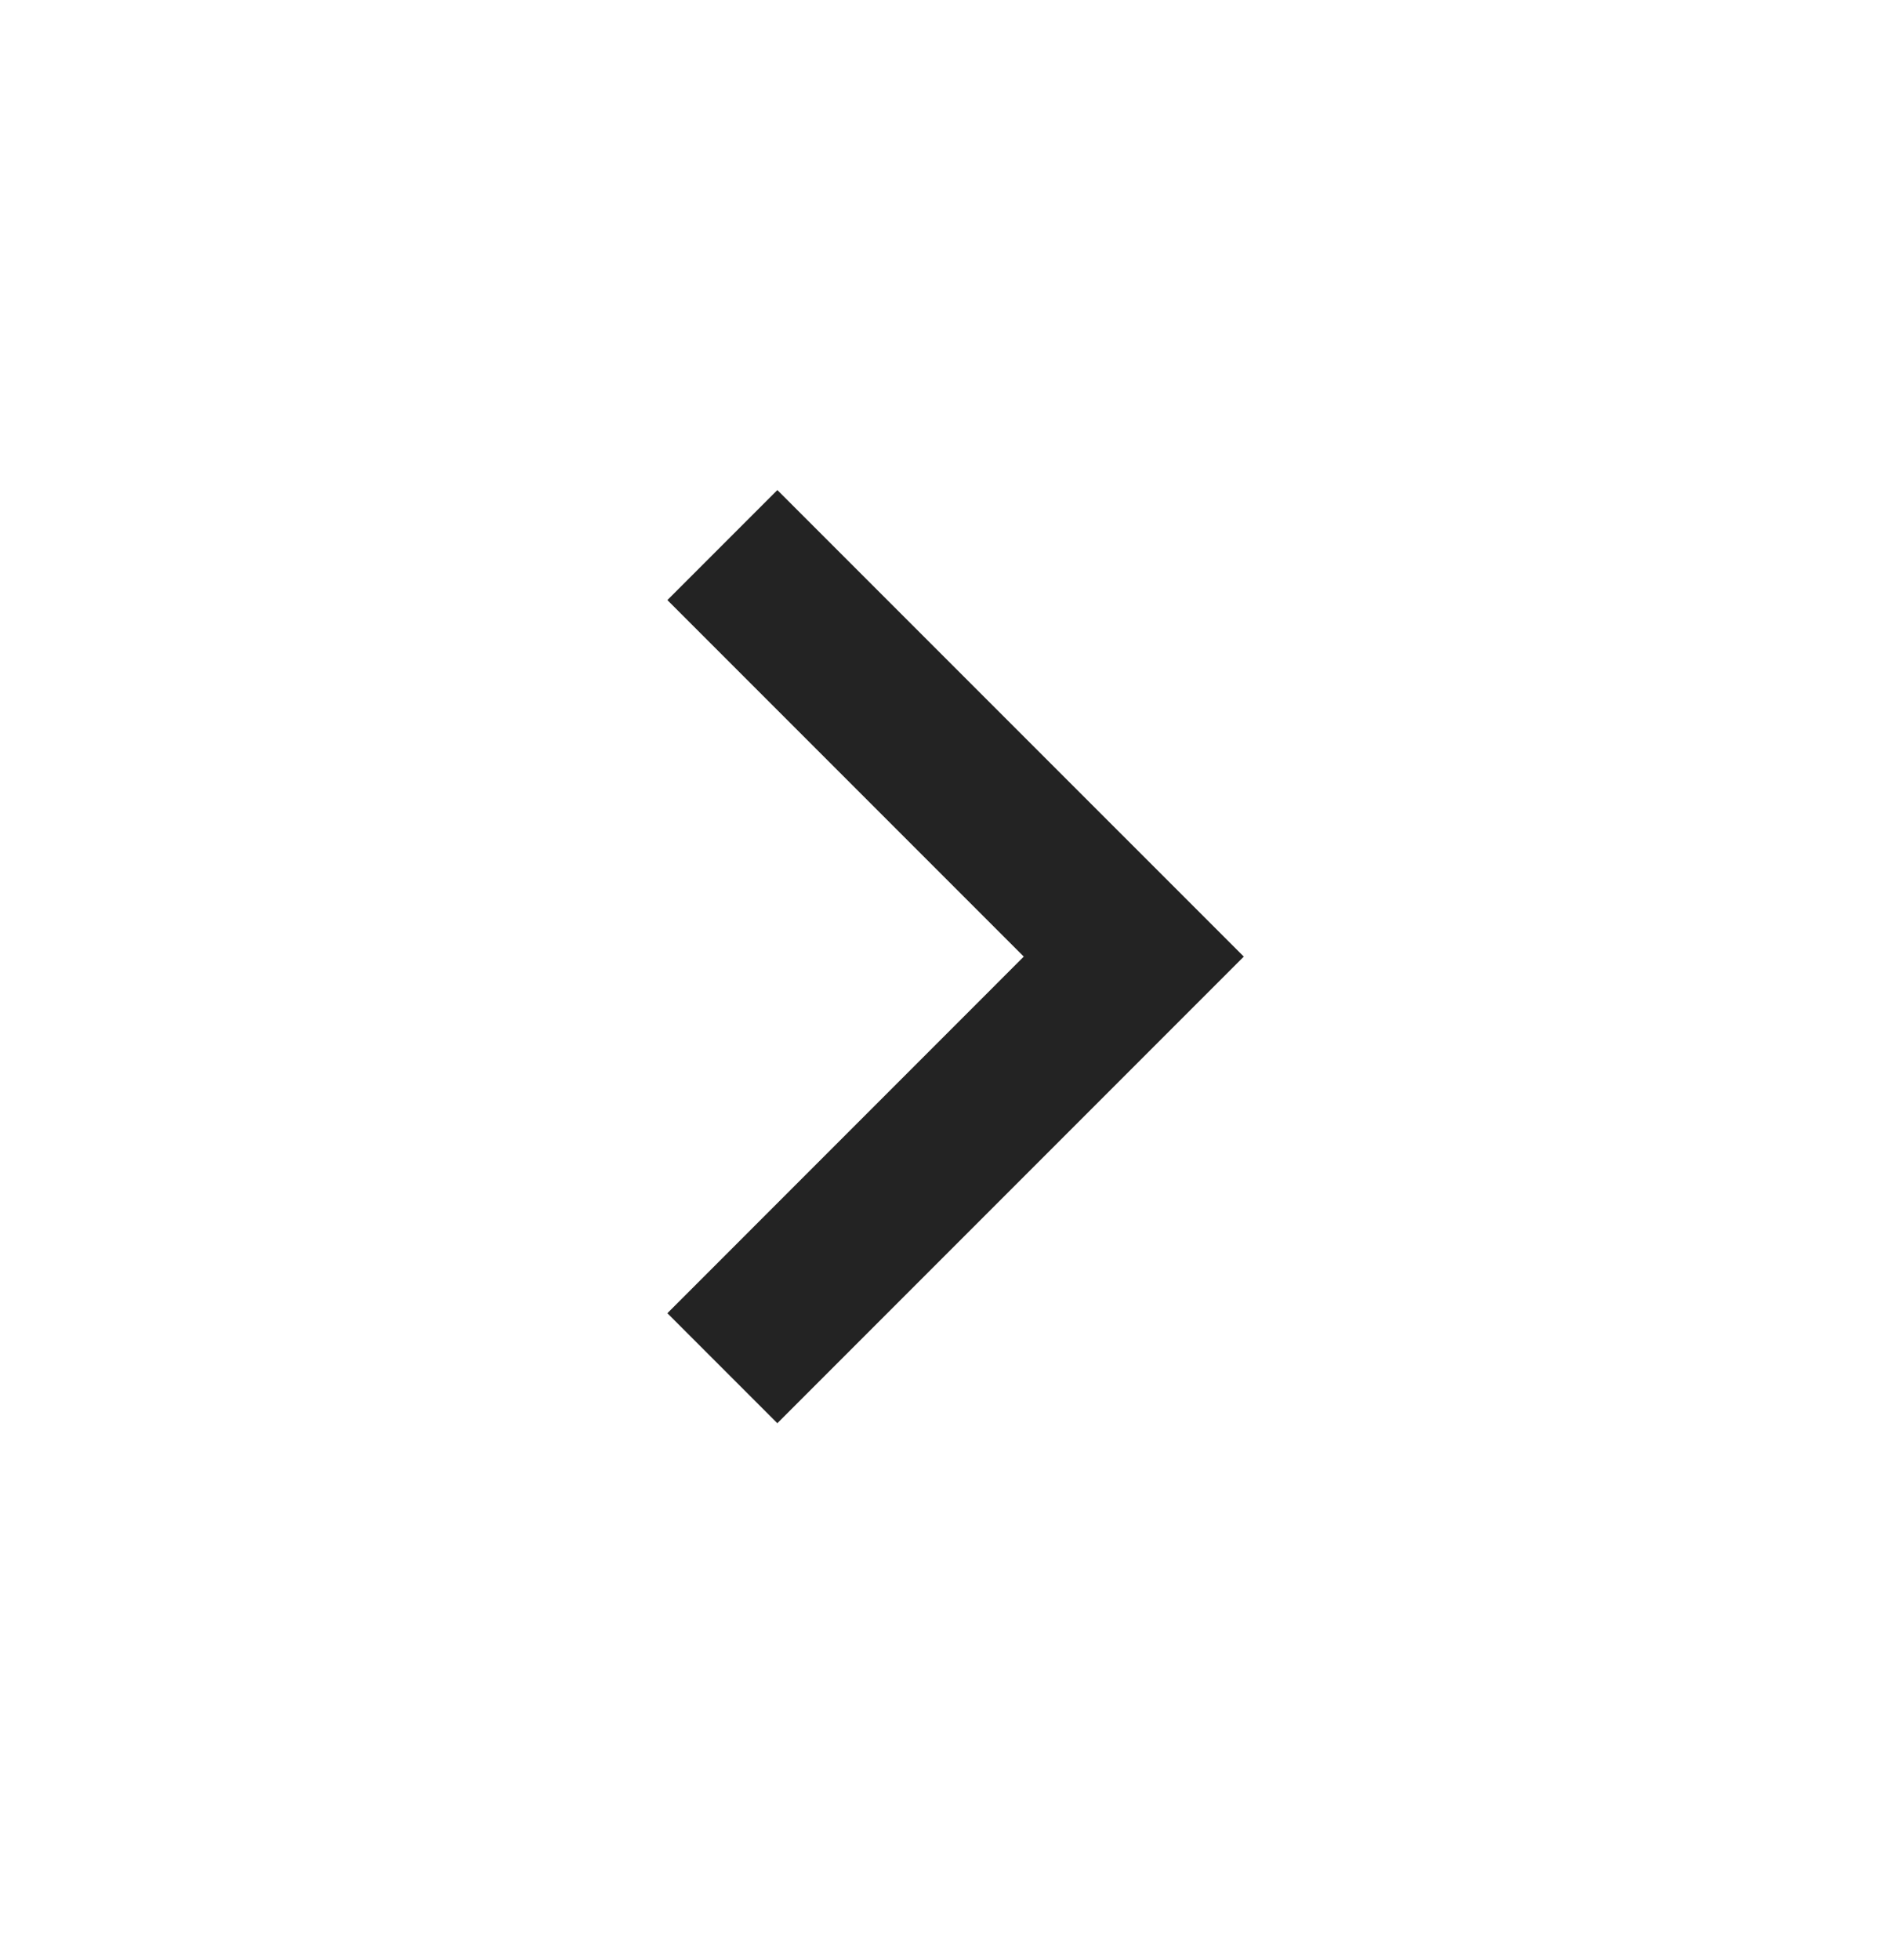 <svg width="27" height="28" viewBox="0 0 27 28" fill="none" xmlns="http://www.w3.org/2000/svg">
<path d="M9.539 18.763L14.633 13.668L9.539 8.574L11.111 7.002L17.778 13.668L11.111 20.335L9.539 18.763Z" fill="#232323"/>
</svg>
